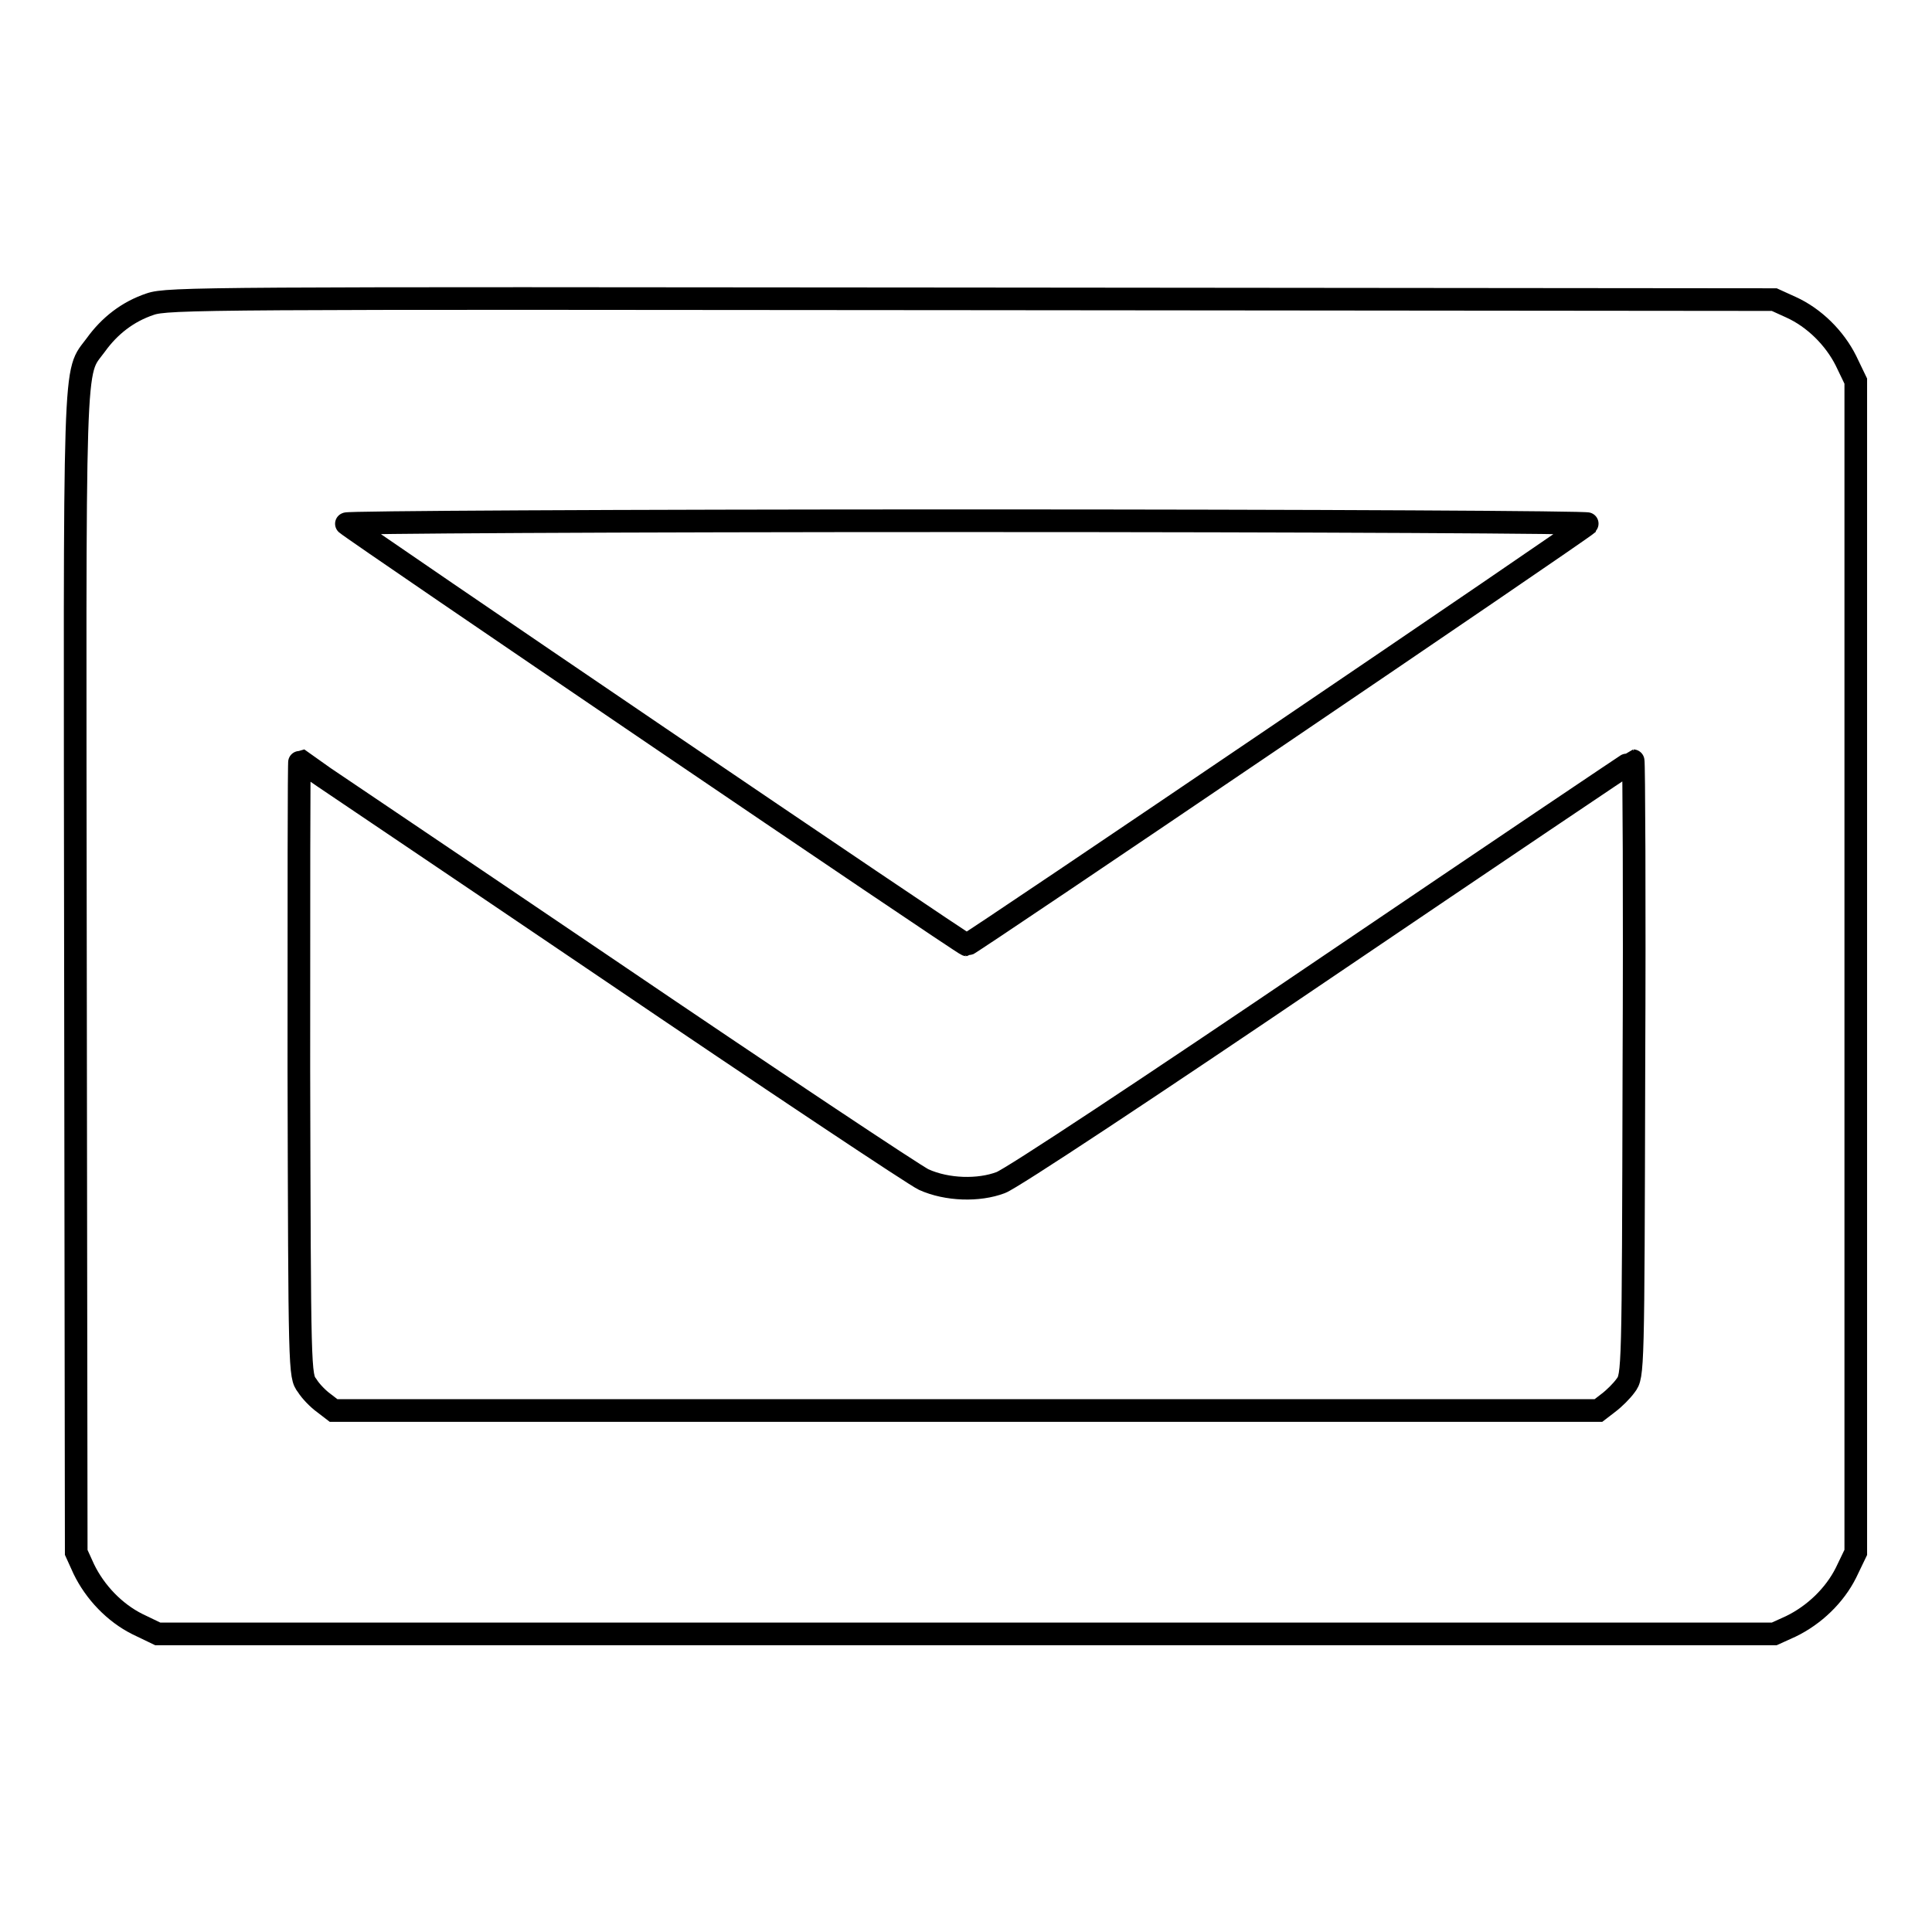 <?xml version="1.0" encoding="utf-8"?>
<!-- Svg Vector Icons : http://www.onlinewebfonts.com/icon -->
<!DOCTYPE svg PUBLIC "-//W3C//DTD SVG 1.1//EN" "http://www.w3.org/Graphics/SVG/1.1/DTD/svg11.dtd">
<svg version="1.1" xmlns="http://www.w3.org/2000/svg" xmlns:xlink="http://www.w3.org/1999/xlink" x="0px" y="0px" viewBox="0 0 256 256" enable-background="new 0 0 256 256" xml:space="preserve">
<g><g><g><path stroke-width="3" fill-opacity="0" stroke="#000000"  d="M19.9,40.3c-3,1-5.4,2.9-7.2,5.4c-3,4.1-2.8-0.8-2.7,83.3l0.1,76.7l1,2.2c1.5,3.1,4.1,5.8,7.1,7.3l2.7,1.3h107.1h107.1l2.2-1c3.1-1.5,5.8-4.1,7.3-7.1l1.3-2.7v-77.6V50.5l-1.3-2.7c-1.5-3-4.2-5.7-7.3-7.1l-2.2-1l-106.4-0.1C27.6,39.5,22.2,39.5,19.9,40.3z M210.4,69.4c-1.2,1.1-81.9,55.8-82.3,55.8c-0.4,0-81.1-54.8-82.2-55.8c-0.3-0.2,35.2-0.4,82.2-0.4C175.1,69,210.6,69.2,210.4,69.4z M80.1,128.1c22.1,15,41.2,27.7,42.3,28.2c3.1,1.4,7.3,1.5,10.2,0.4c1.4-0.5,20-12.8,43-28.4c22.3-15.1,40.7-27.5,40.8-27.5c0.1,0,0.2,18.3,0.1,40.7c-0.1,40.4-0.1,40.8-1.1,42.1c-0.5,0.7-1.5,1.7-2.3,2.3l-1.3,1h-83.9H44.2l-1.3-1c-0.7-0.5-1.7-1.5-2.2-2.3c-1-1.3-1-1.7-1.1-42.1c0-22.4,0-40.7,0.1-40.7C39.8,100.9,58.1,113.2,80.1,128.1z"/></g></g></g>
</svg>